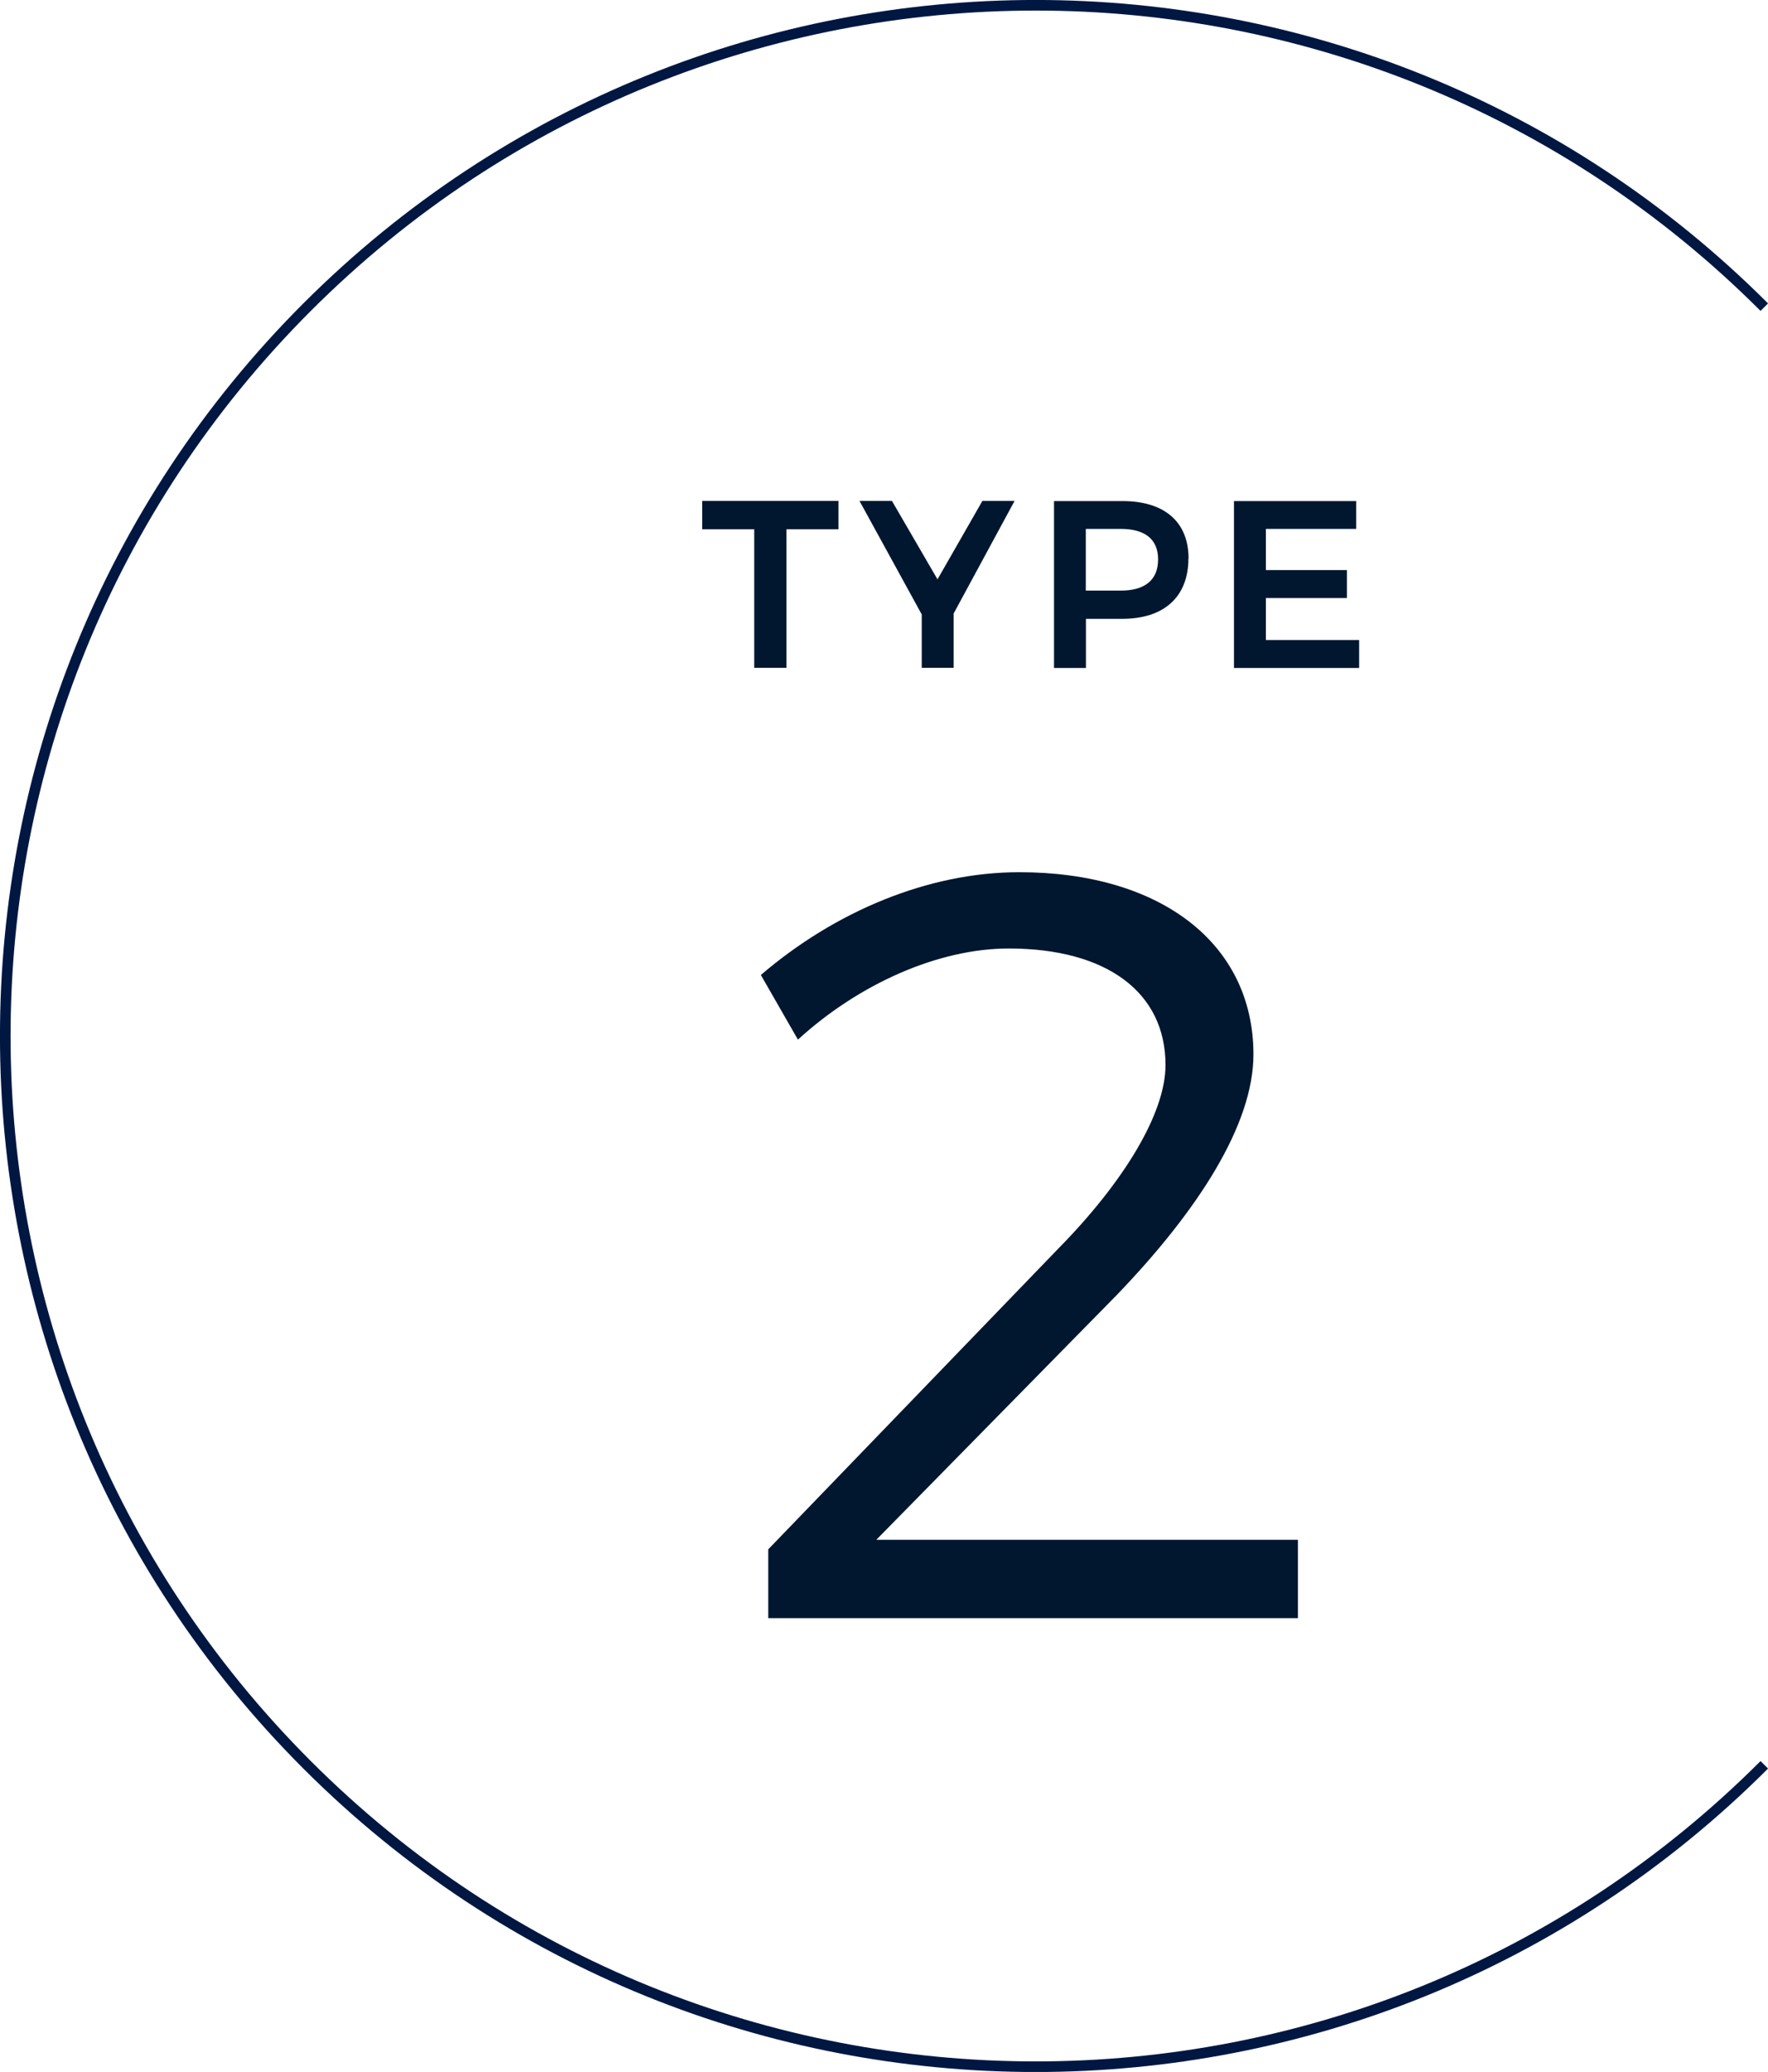 <?xml version="1.0" encoding="UTF-8"?>
<svg id="_レイヤー_2" data-name="レイヤー 2" xmlns="http://www.w3.org/2000/svg" viewBox="0 0 133.52 156.43">
  <defs>
    <style>
      .cls-1 {
        fill: #00172f;
      }

      .cls-2 {
        isolation: isolate;
      }

      .cls-2, .cls-3 {
        fill: none;
      }

      .cls-3 {
        stroke: #001742;
        stroke-miterlimit: 10;
        stroke-width: .8px;
      }
    </style>
  </defs>
  <g id="lay">
    <g id="_グループ_12884" data-name="グループ 12884">
      <g id="_お悩みから探す" data-name="お悩みから探す" class="cls-2">
        <g>
          <path class="cls-1" d="m63.32,37.82v2.14h-3.93v10.46h-2.43v-10.46h-3.93v-2.14h10.28Z"/>
          <path class="cls-1" d="m72.02,46.3v4.12h-2.41v-4.03l-4.7-8.57h2.45l3.44,5.92,3.39-5.92h2.43l-4.59,8.48Z"/>
          <path class="cls-1" d="m89.75,42.16c0,2.88-1.82,4.56-4.99,4.56h-2.75v3.71h-2.41v-12.6h5.17c3.17,0,4.99,1.57,4.99,4.34Zm-2.29.07c0-1.55-1.03-2.3-2.83-2.3h-2.63v4.66h2.63c1.8,0,2.83-.77,2.83-2.36Z"/>
          <path class="cls-1" d="m102.42,37.82v2.11h-6.82v3.11h6.12v2.11h-6.12v3.17h7.04v2.11h-9.45v-12.6h9.24Z"/>
        </g>
      </g>
    </g>
    <g id="_グループ_12884-2" data-name="グループ 12884">
      <g id="_お悩みから探す-2" data-name="お悩みから探す" class="cls-2">
        <path class="cls-1" d="m88.02,80.41c0-5.52-4.48-8.8-11.84-8.8-5.28,0-11.28,2.64-15.92,6.88l-2.8-4.88c5.6-4.8,12.64-7.76,19.52-7.76,10.64,0,17.68,5.36,17.68,13.76,0,5.28-4.16,11.76-10.32,18.16l-18.16,18.48h31.84v5.92h-40v-5.2l21.92-22.72c4.88-4.96,8.08-10.16,8.08-13.84Z"/>
      </g>
    </g>
    <path class="cls-3" d="m133.24,133.24c-30.39,30.39-79.66,30.39-110.05,0-30.39-30.39-30.39-79.66,0-110.05,30.39-30.39,79.66-30.39,110.05,0"/>
  </g>
</svg>